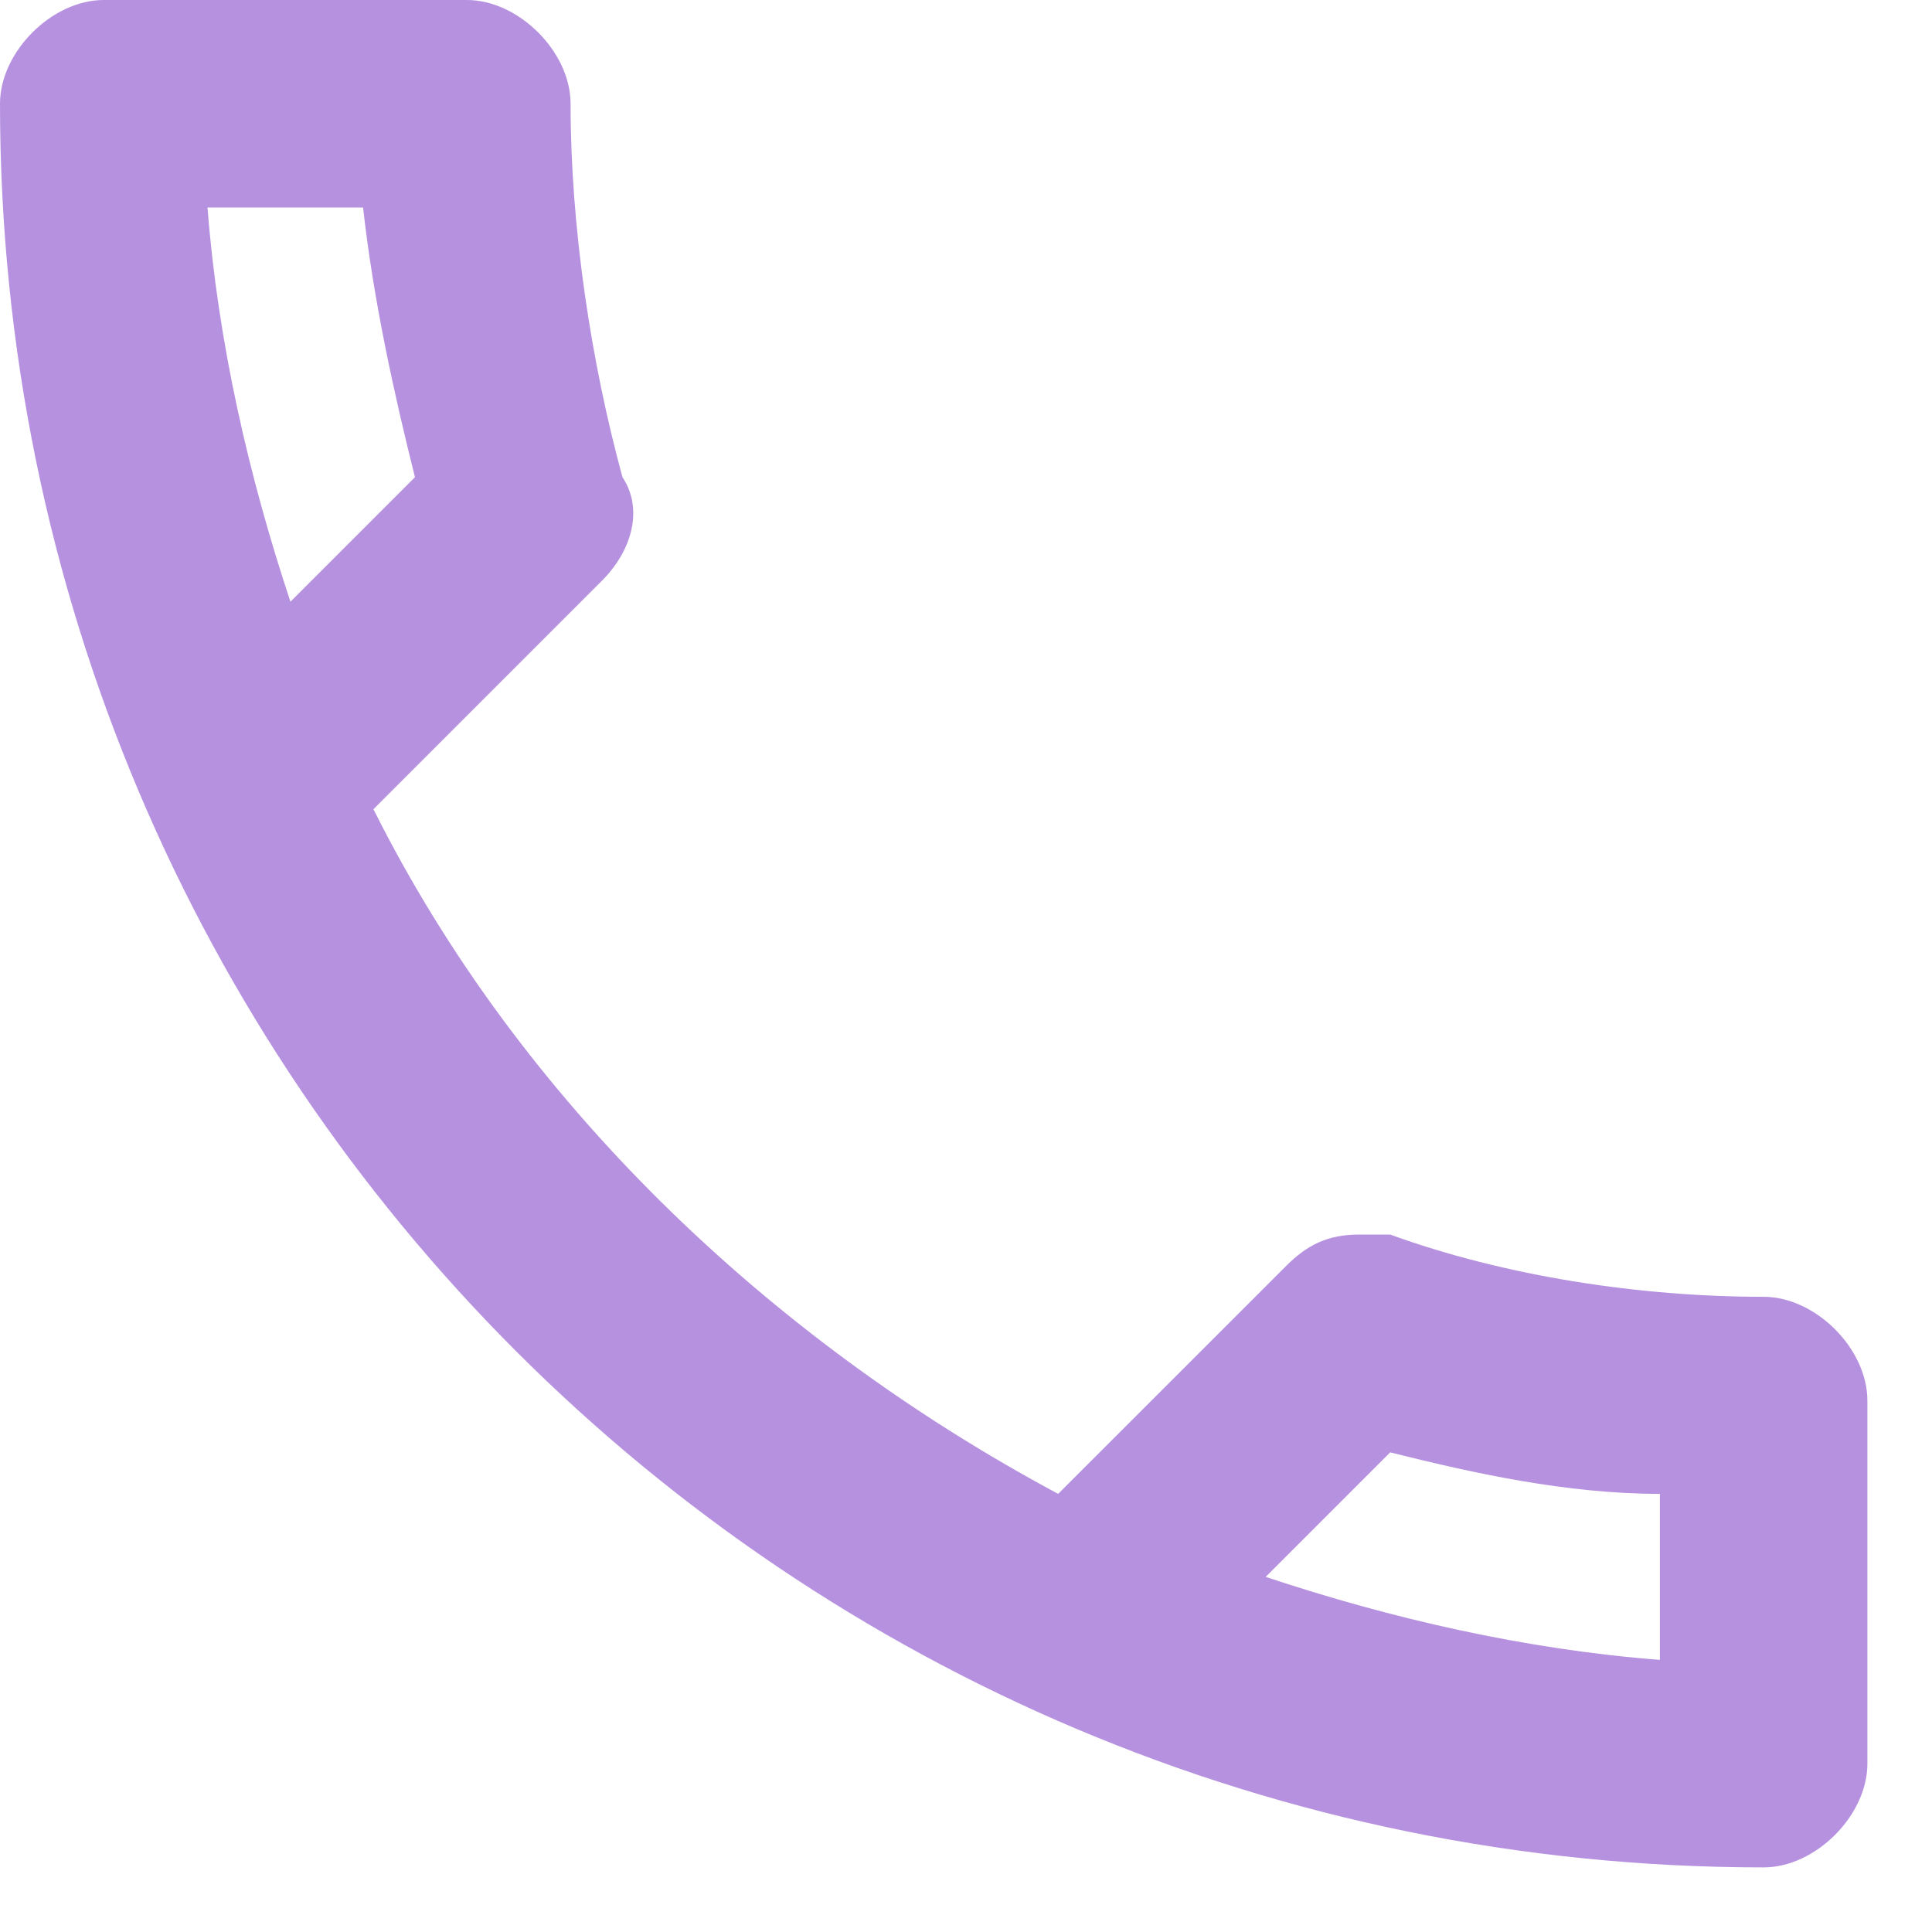 <svg width="27" height="27" viewBox="0 0 27 27" fill="none" xmlns="http://www.w3.org/2000/svg">
<path d="M24.647 18.123C22.907 18.123 21.022 17.833 19.428 17.253H18.993C18.558 17.253 18.268 17.398 17.978 17.688L14.788 20.877C10.729 18.703 7.249 15.368 5.219 11.309L8.409 8.119C8.844 7.684 8.989 7.104 8.699 6.669C8.264 5.074 7.974 3.19 7.974 1.45C7.974 0.725 7.249 0 6.524 0H1.45C0.725 0 0 0.725 0 1.45C0 15.078 11.019 26.097 24.647 26.097C25.372 26.097 26.097 25.372 26.097 24.647V19.573C26.097 18.848 25.372 18.123 24.647 18.123ZM2.9 2.9H5.074C5.219 4.204 5.509 5.509 5.799 6.669L4.059 8.409C3.48 6.669 3.045 4.784 2.9 2.9ZM23.197 23.197C21.312 23.052 19.428 22.617 17.688 22.037L19.428 20.297C20.587 20.587 21.892 20.877 23.197 20.877V23.197Z" fill="#B691E0"/>
</svg>
